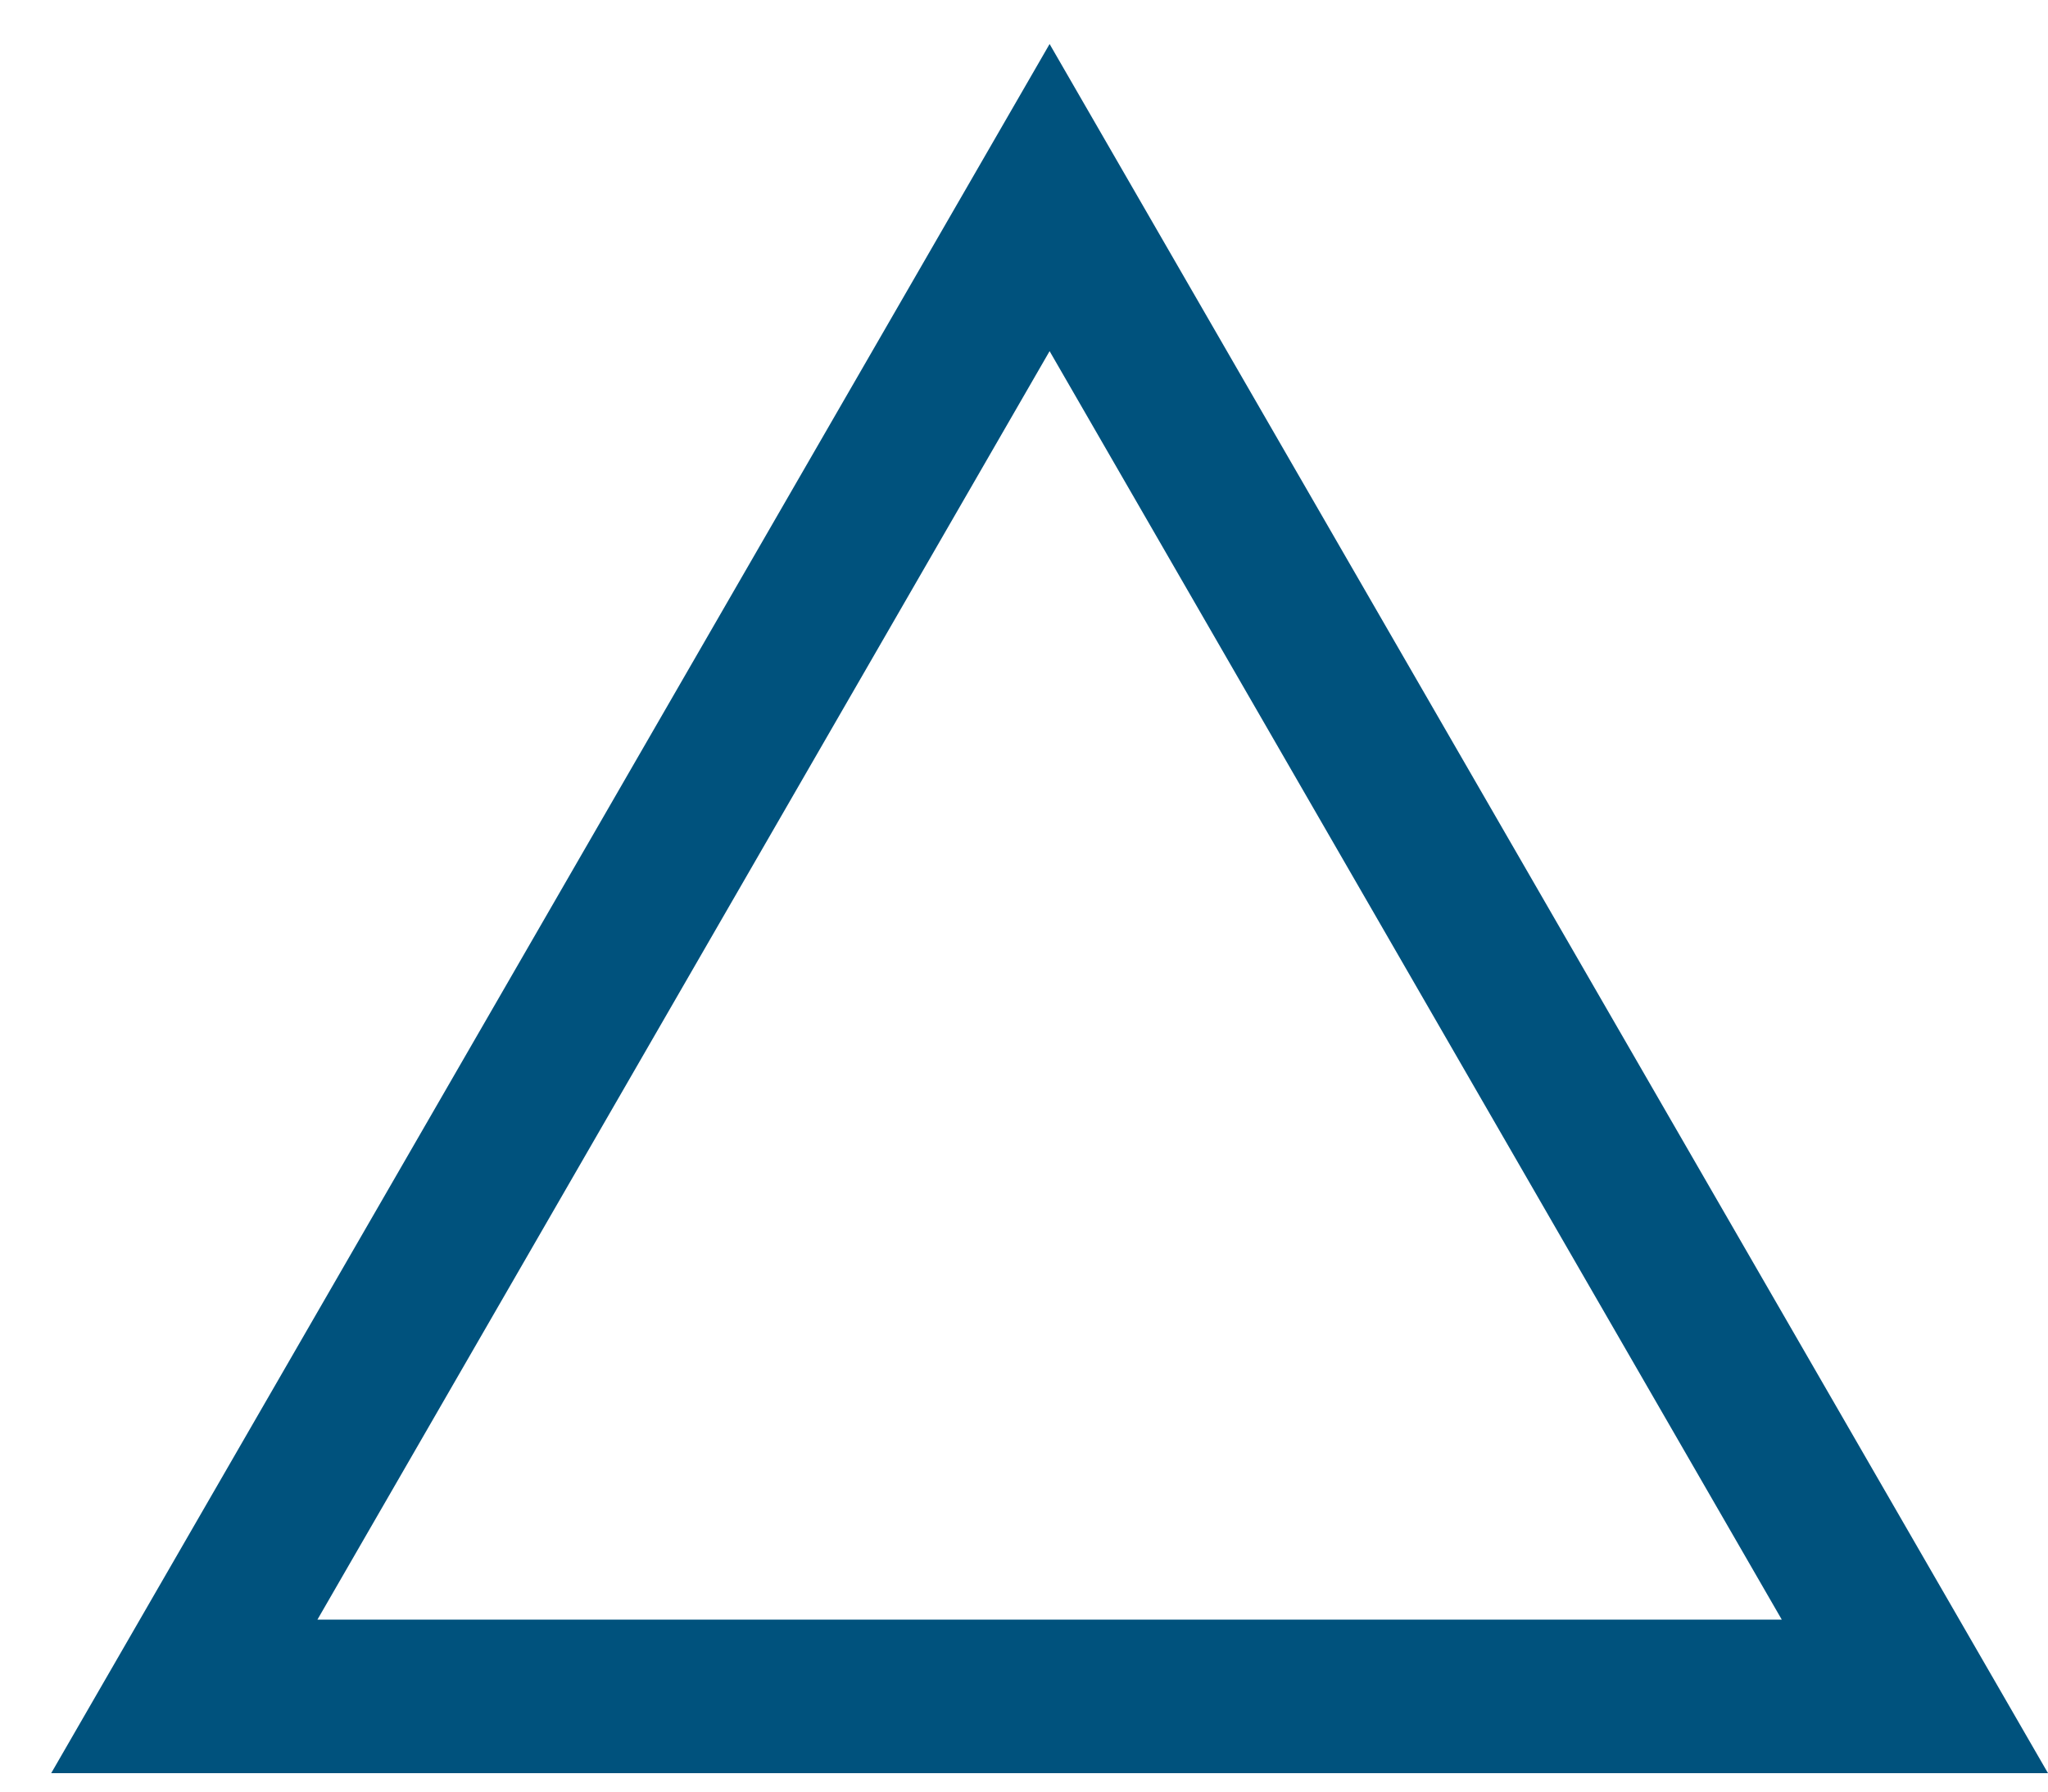<svg id="Layer_1" data-name="Layer 1" xmlns="http://www.w3.org/2000/svg" viewBox="0 0 40 35"><defs><style>.cls-1{fill:#00527d;}</style></defs><title>triangle</title><path class="cls-1" d="M20.5,6.86,34.8,31.64H6.2L20.5,6.86m0-6L1,34.64H40L20.5.86Z"/></svg>